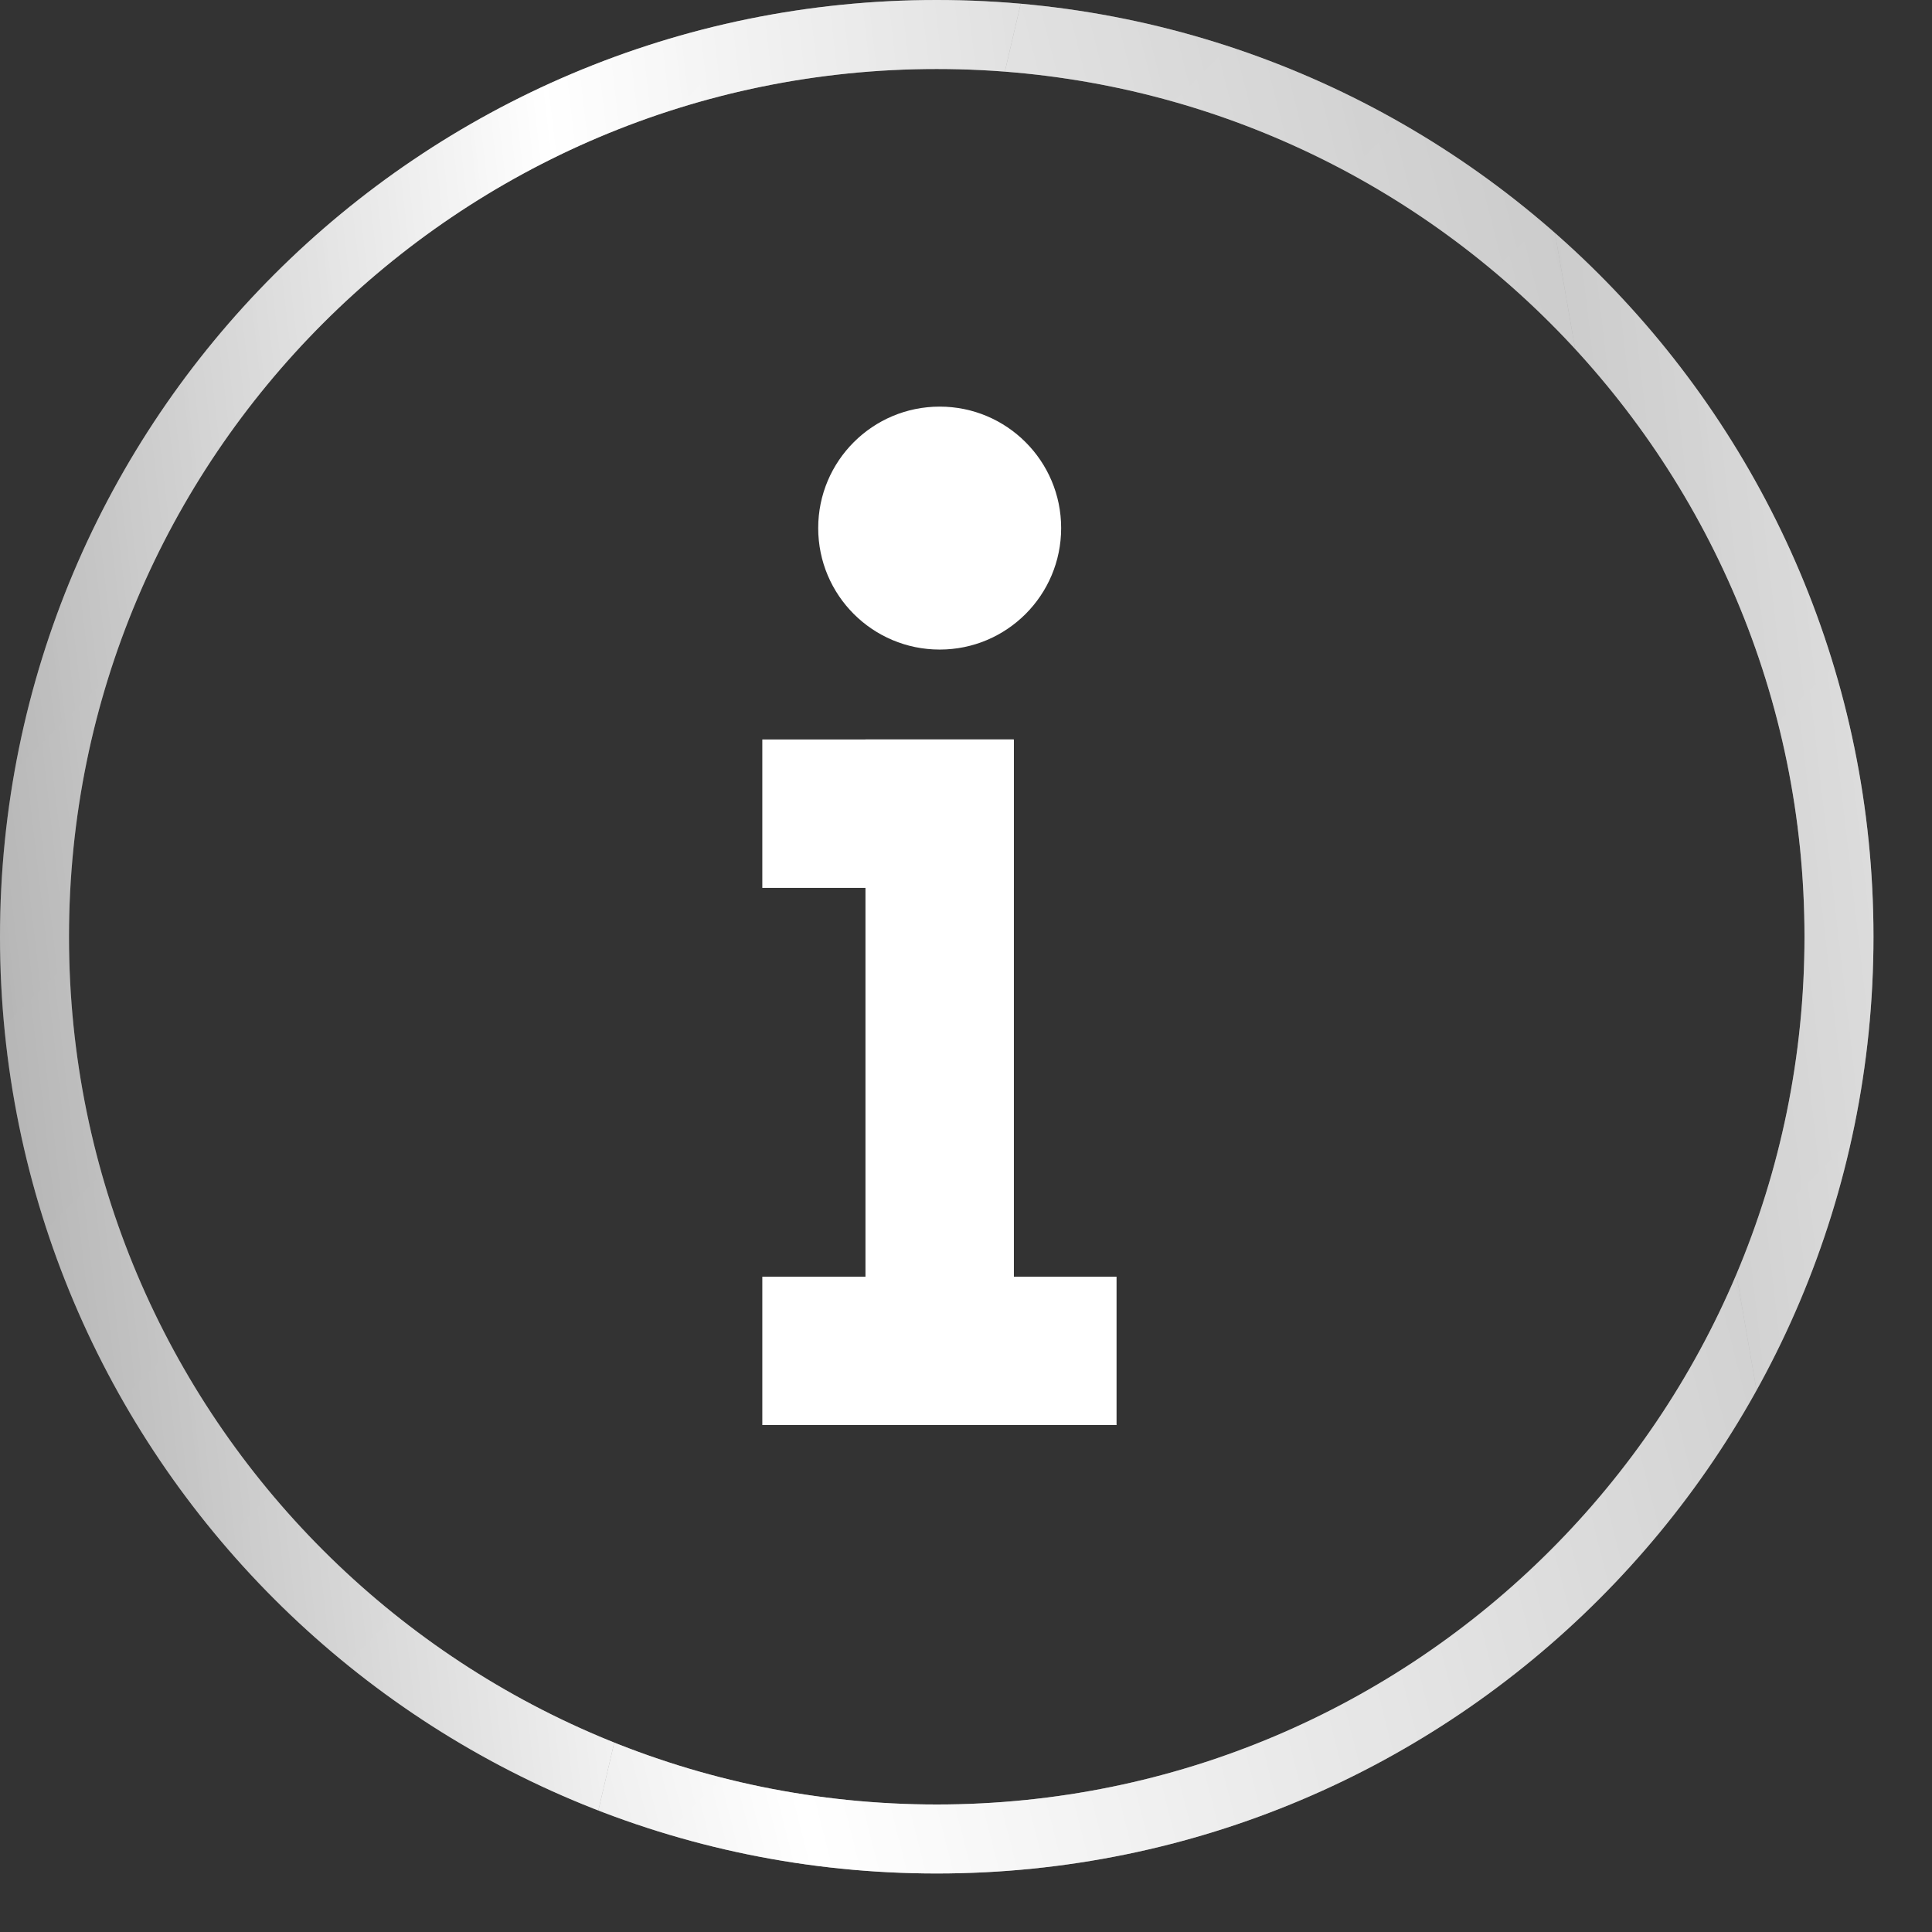 <svg width="28" height="28" viewBox="0 0 28 28" fill="none"
    xmlns="http://www.w3.org/2000/svg">
    <rect x="0" y="0" width="28" height="28" fill="#333333" stroke="none"/>
    <g clip-path="url(#paint0_diamond_26_57_clip_path)" data-figma-skip-parse="true">
        <g transform="matrix(-0.018 0.077 -0.081 -0.465 18.898 -17.506)">
            <rect x="0" y="0" width="891.667" height="105.322" fill="url(#paint0_diamond_26_57)" opacity="1"/>
            <rect x="0" y="0" width="891.667" height="105.322" transform="scale(1 -1)" fill="url(#paint0_diamond_26_57)" opacity="1"/>
            <rect x="0" y="0" width="891.667" height="105.322" transform="scale(-1 1)" fill="url(#paint0_diamond_26_57)" opacity="1"/>
            <rect x="0" y="0" width="891.667" height="105.322" transform="scale(-1)" fill="url(#paint0_diamond_26_57)" opacity="1"/>
        </g>
    </g>
    <path d="M26.152 13.576C26.152 6.631 20.522 1 13.576 1C6.631 1 1 6.631 1 13.576C1 20.522 6.631 26.152 13.576 26.152V27.152C6.078 27.152 0 21.074 0 13.576C0 6.078 6.078 0 13.576 0C21.074 0 27.152 6.078 27.152 13.576C27.152 21.074 21.074 27.152 13.576 27.152V26.152C20.522 26.152 26.152 20.522 26.152 13.576Z" fill="url(#paint0_diamond_26_57)"/>
    <g clip-path="url(#clip0_26_57)">
        <path d="M13.619 9.414C14.591 9.414 15.379 8.626 15.379 7.653C15.379 6.681 14.591 5.893 13.619 5.893C12.646 5.893 11.858 6.681 11.858 7.653C11.858 8.626 12.646 9.414 13.619 9.414Z" fill="white"/>
        <path d="M16.182 18.503H11.048V20.654H16.182V18.503Z" fill="white"/>
        <path d="M14.687 10.717H11.048V12.868H14.687V10.717Z" fill="white"/>
        <path d="M14.694 10.717H12.543V20.653H14.694V10.717Z" fill="white"/>
    </g>
    <defs>
        <clipPath id="paint0_diamond_26_57_clip_path">
            <path d="M26.152 13.576C26.152 6.631 20.522 1 13.576 1C6.631 1 1 6.631 1 13.576C1 20.522 6.631 26.152 13.576 26.152V27.152C6.078 27.152 0 21.074 0 13.576C0 6.078 6.078 0 13.576 0C21.074 0 27.152 6.078 27.152 13.576C27.152 21.074 21.074 27.152 13.576 27.152V26.152C20.522 26.152 26.152 20.522 26.152 13.576Z"/>
        </clipPath>
        <linearGradient id="paint0_diamond_26_57" x1="0" y1="0" x2="500" y2="500" gradientUnits="userSpaceOnUse">
            <stop stop-color="white" stop-opacity="0.46"/>
            <stop offset="0.489" stop-color="white"/>
            <stop offset="1" stop-color="white" stop-opacity="0"/>
        </linearGradient>
        <clipPath id="clip0_26_57">
            <rect width="5.134" height="14.76" fill="white" transform="translate(11.048 5.893)"/>
        </clipPath>
    </defs>
</svg>
